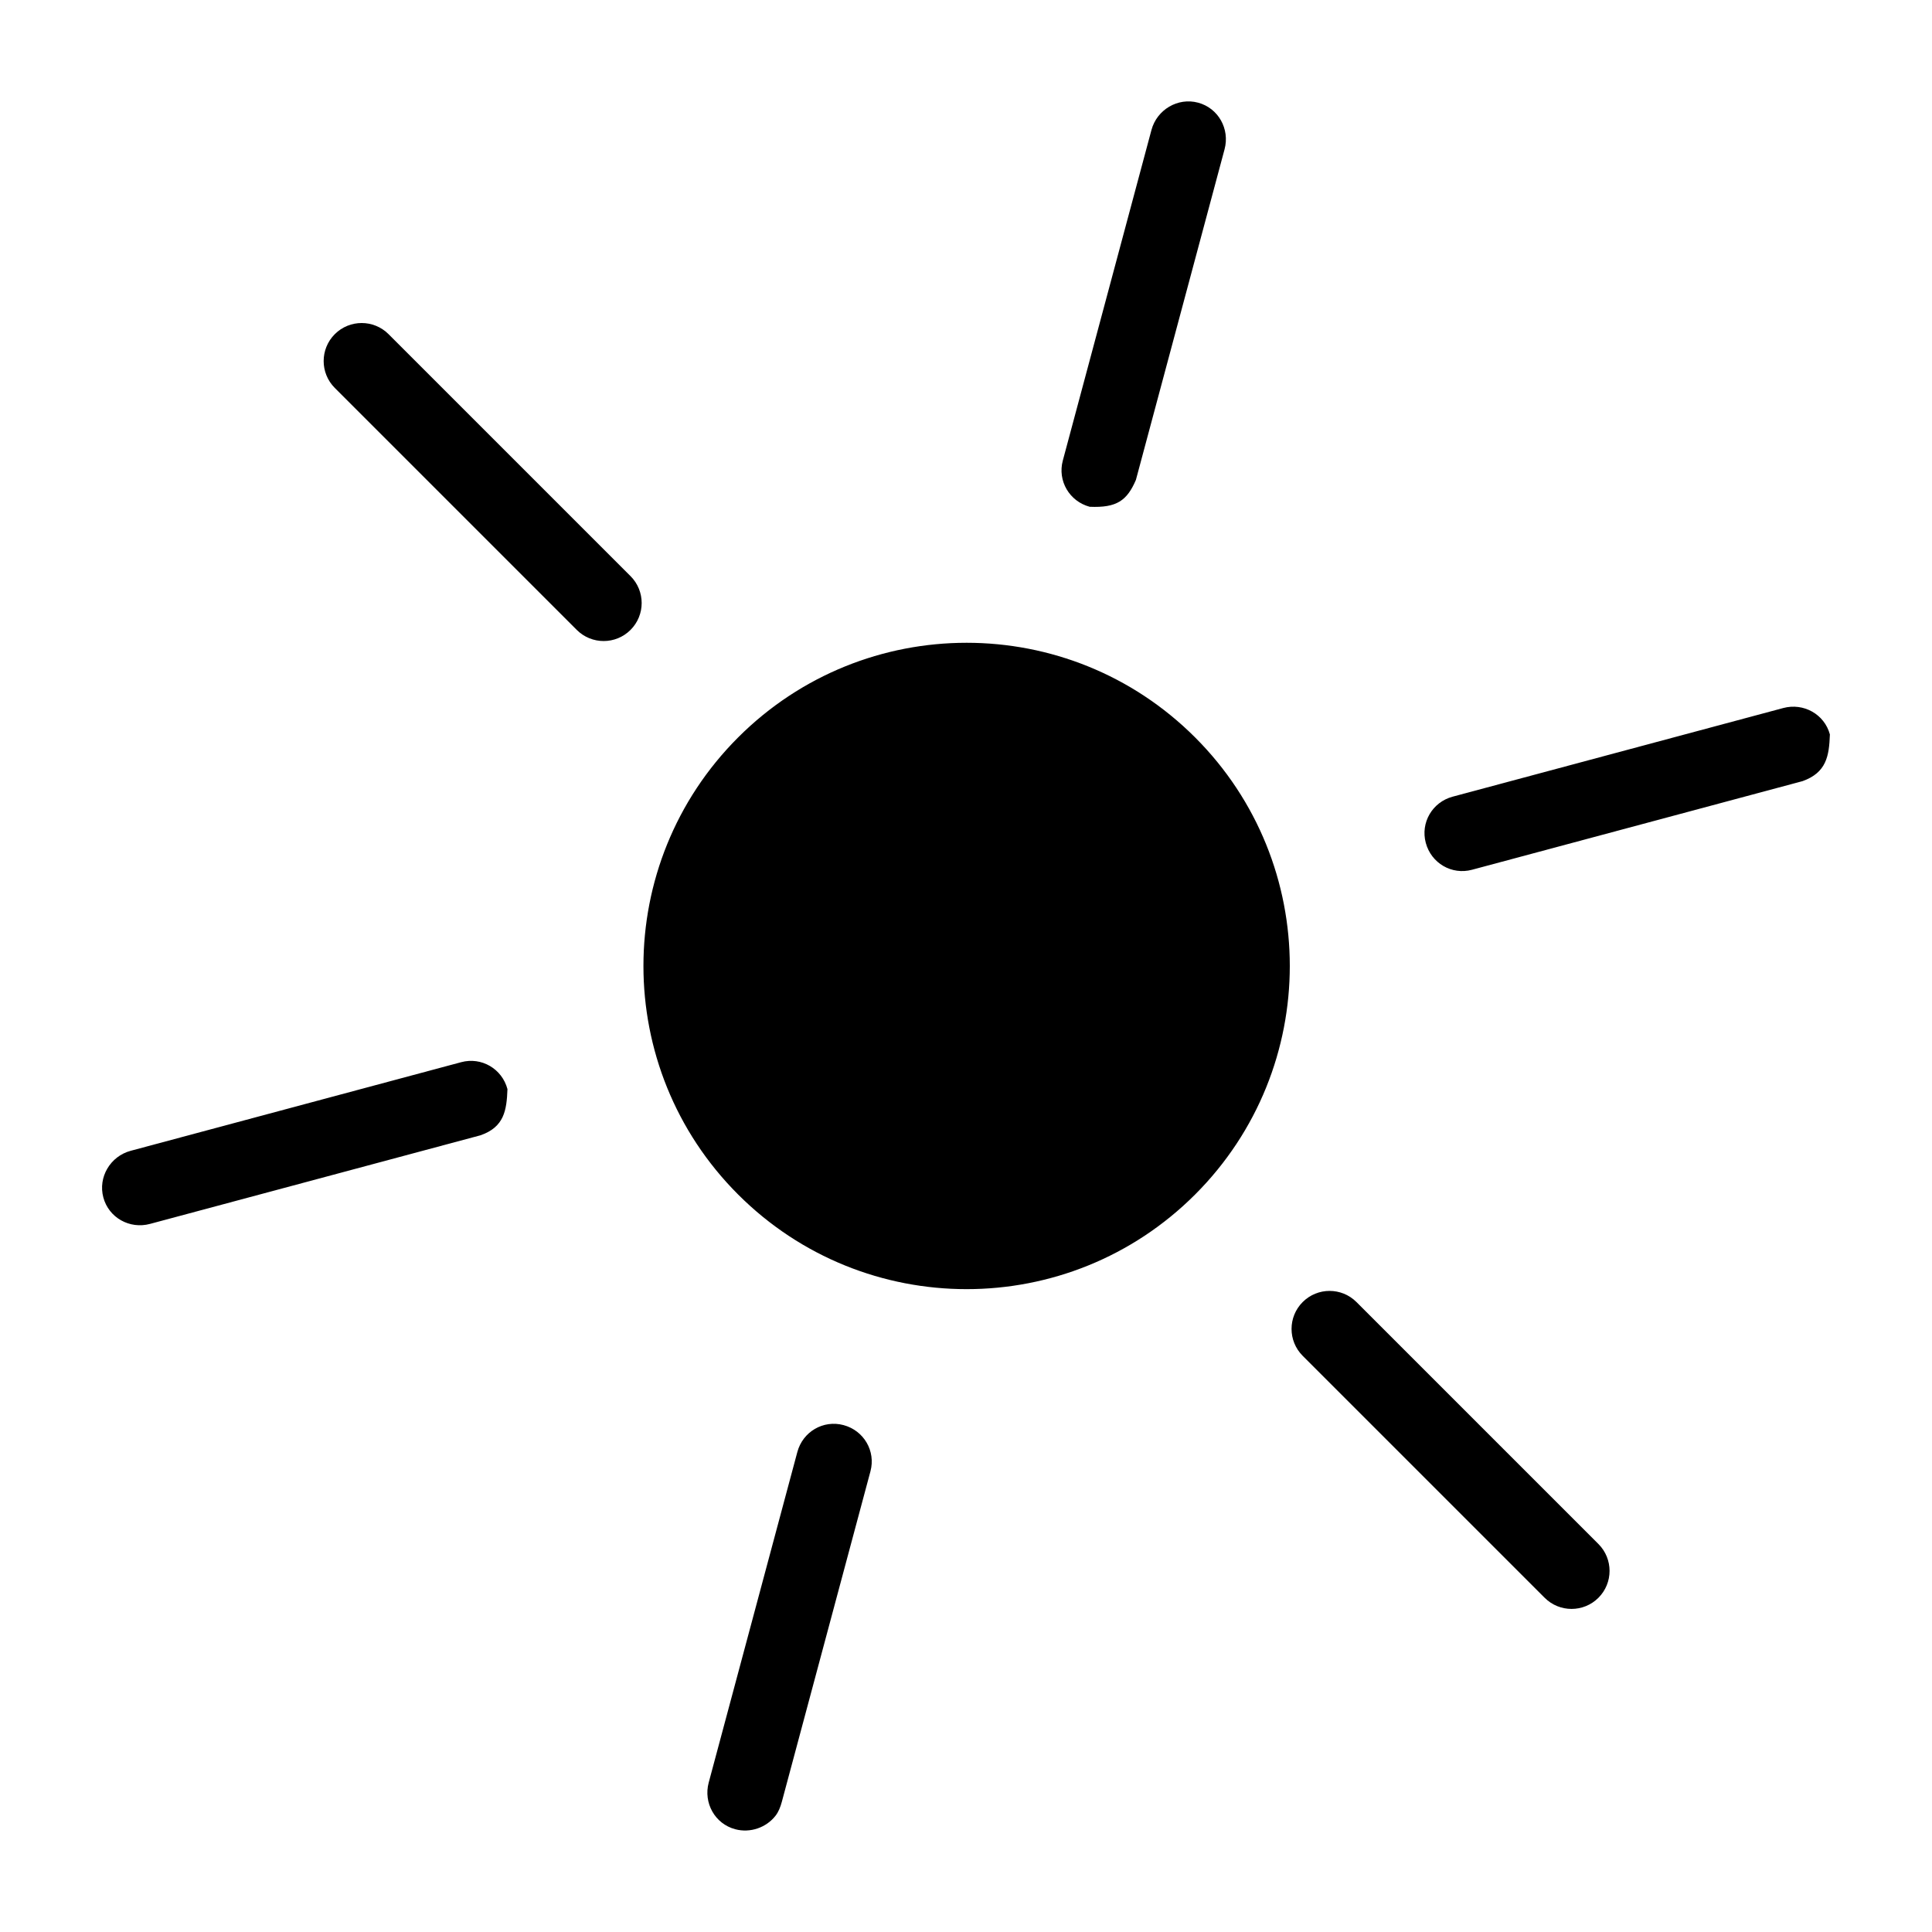 <?xml version="1.0" encoding="UTF-8"?>
<!-- Uploaded to: SVG Repo, www.svgrepo.com, Generator: SVG Repo Mixer Tools -->
<svg fill="#000000" width="800px" height="800px" version="1.1" viewBox="144 144 512 512" xmlns="http://www.w3.org/2000/svg">
 <path d="m567.6 567.43c3.934-3.934 3.934-10.316 0-14.25l-64.125-64.125c-3.934-3.934-10.316-3.934-14.25 0-3.934 3.934-3.934 10.316 0 14.25l64.125 64.125c3.934 3.934 10.316 3.934 14.25 0zm61.344-228.78c-1.441-5.375-6.981-8.453-12.359-7.016l-87.613 23.492c-5.375 1.441-8.566 6.871-7.125 12.246s6.871 8.566 12.246 7.125l87.613-23.492c6.301-2.269 7.027-6.609 7.234-12.355zm-279.43 286.55c0.805-1.031 1.309-2.328 1.672-3.672l23.492-87.613c1.441-5.375-1.75-10.805-7.125-12.246-5.375-1.441-10.805 1.75-12.246 7.121l-23.492 87.613c-1.441 5.375 1.637 10.918 7.012 12.359 4.031 1.082 8.273-0.465 10.688-3.562zm111.21-164.65c33.449-33.449 33.449-87.676 0-121.12-33.449-33.449-87.676-33.449-121.12 0-33.445 33.449-33.449 87.676 0 121.12 33.445 33.449 87.676 33.449 121.12 0zm-15.695-189.37 23.492-87.613c1.441-5.375-1.637-10.918-7.012-12.359s-10.918 1.859-12.359 7.234l-23.492 87.613c-1.441 5.375 1.75 10.805 7.125 12.246 7.172 0.312 9.887-1.637 12.25-7.125zm-166.55 161.43c-1.441-5.375-6.871-8.566-12.246-7.125l-87.613 23.492c-5.375 1.441-8.676 6.981-7.234 12.359 1.441 5.375 6.981 8.453 12.359 7.012l87.613-23.492c6.242-2.184 6.918-6.574 7.125-12.25zm32.621-121.68c3.934-3.934 3.934-10.316 0-14.25l-64.125-64.125c-3.934-3.934-10.316-3.934-14.25 0s-3.934 10.316 0 14.25l64.125 64.125c3.934 3.934 10.316 3.934 14.25 0z"/>
</svg>